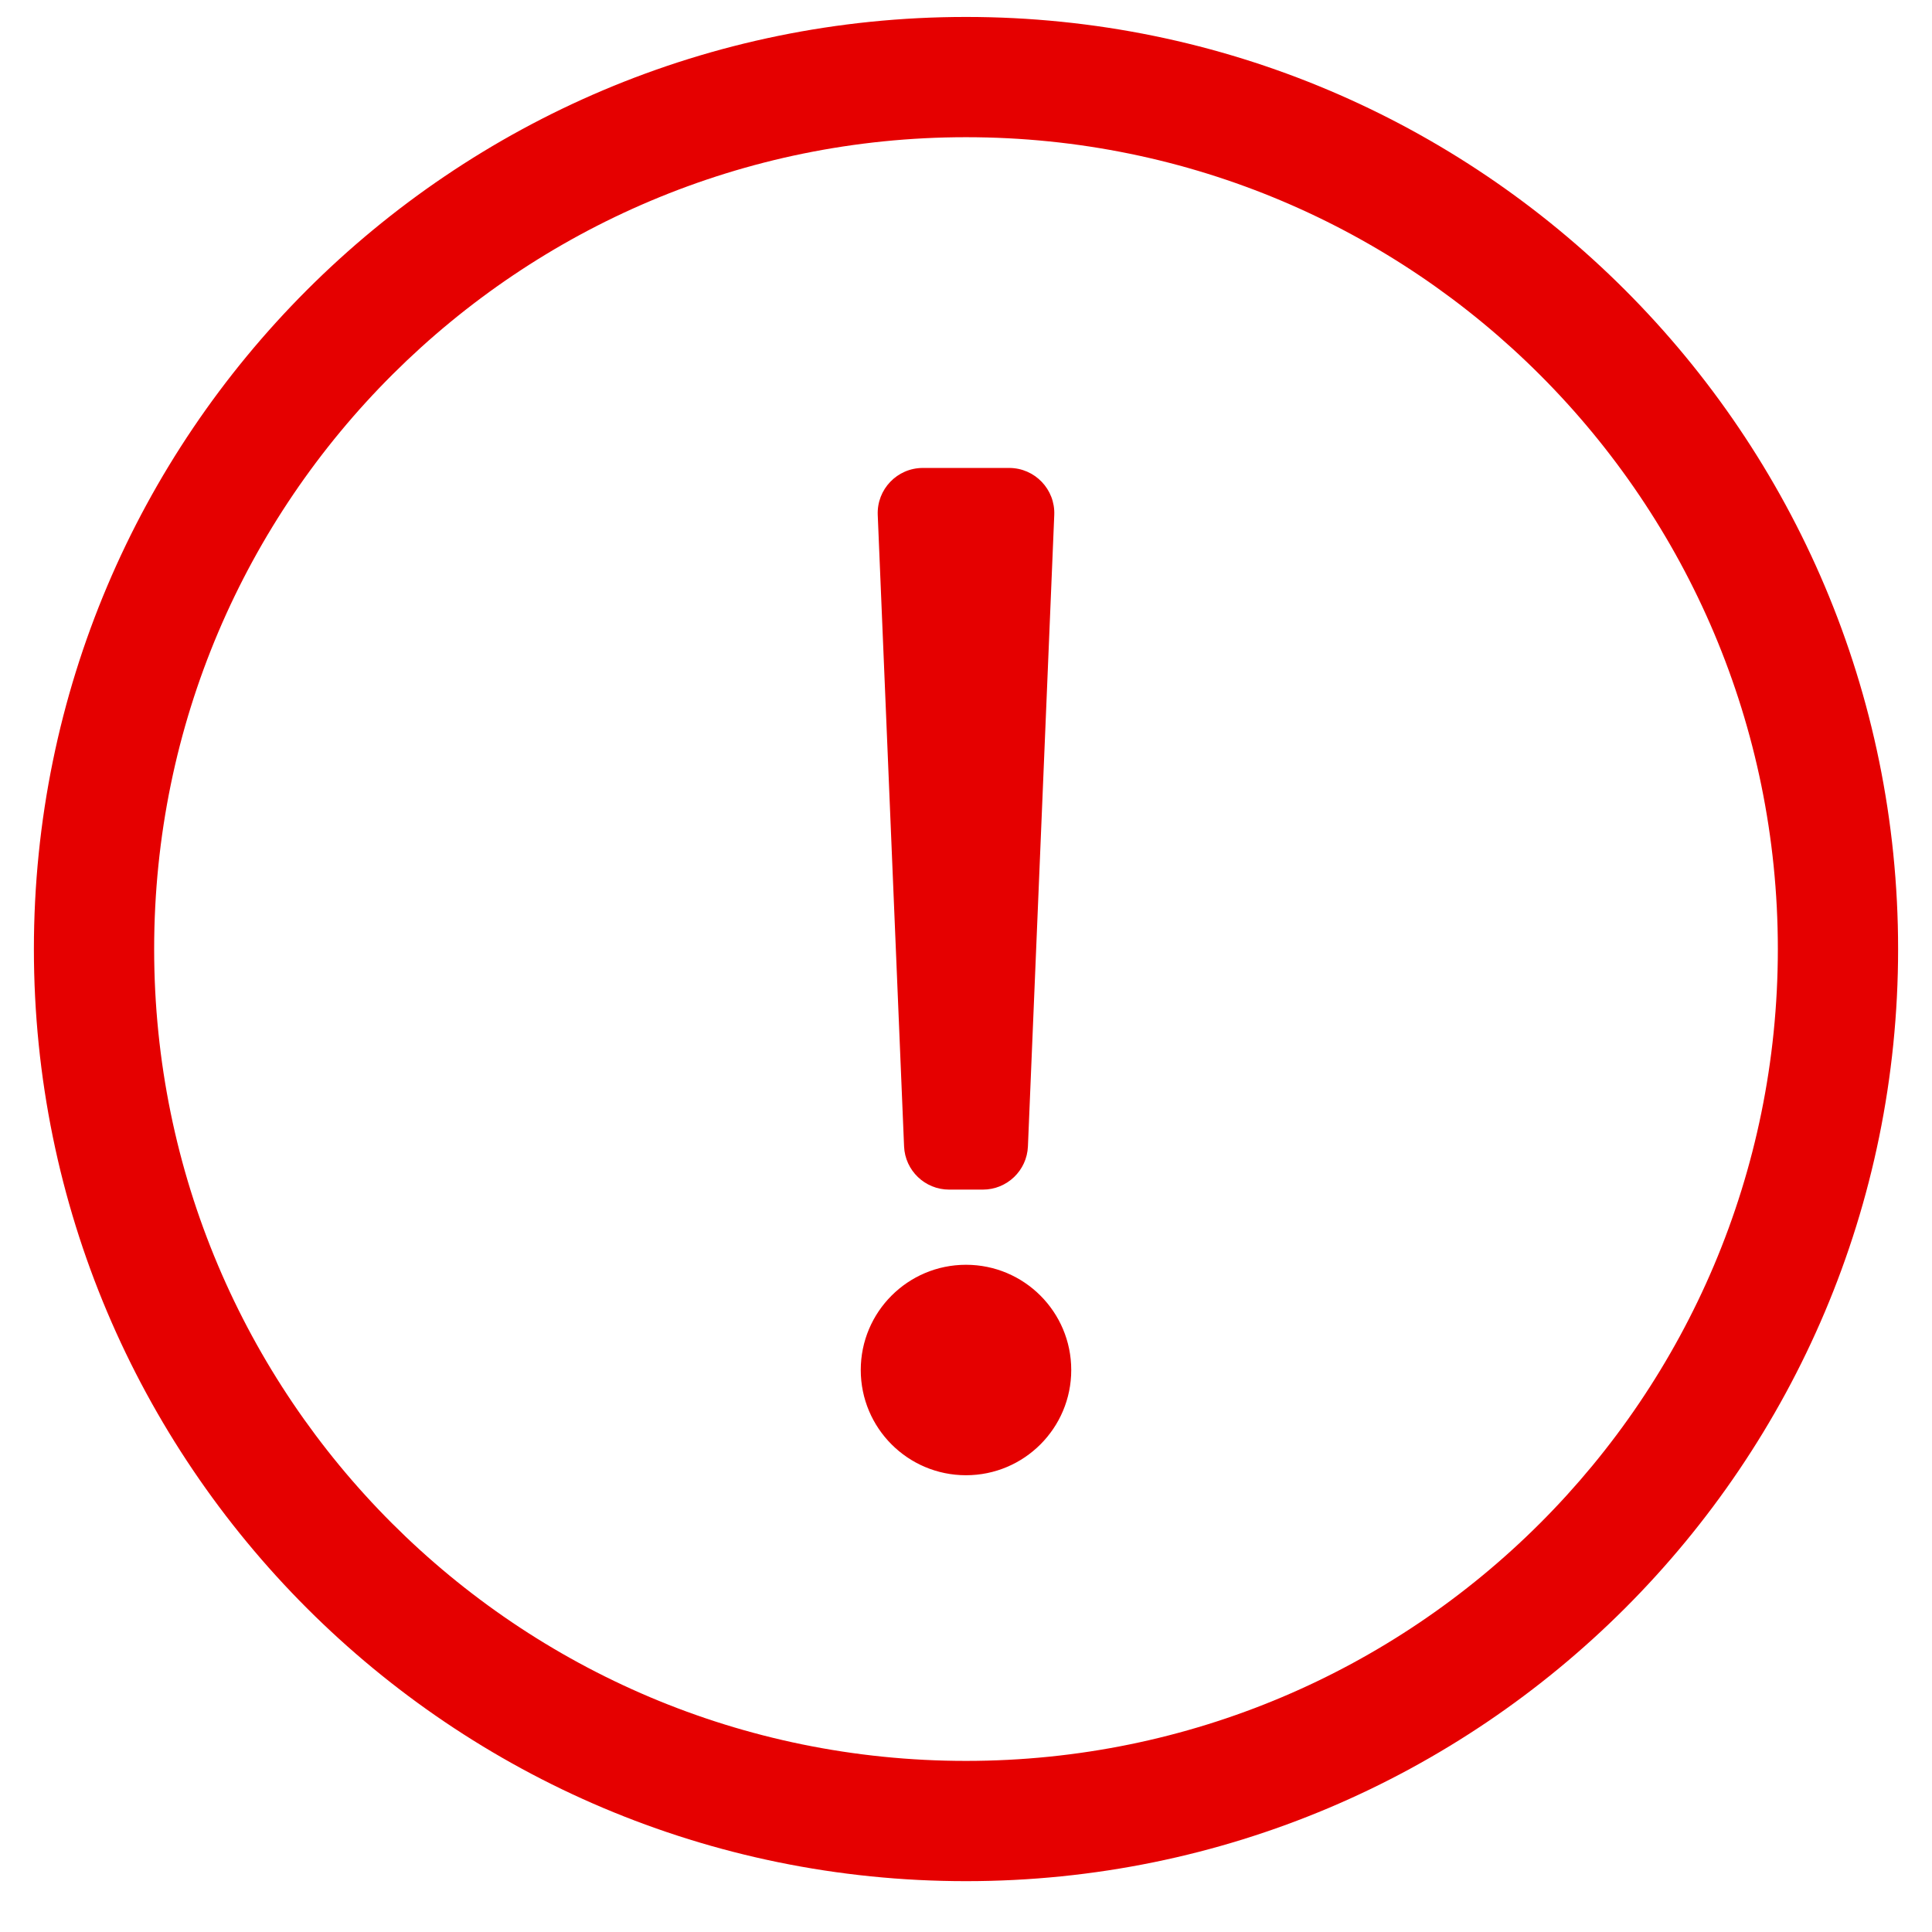 <svg width="57" height="57" viewBox="0 0 57 57" fill="none" xmlns="http://www.w3.org/2000/svg">
<g clip-path="url(#clip0_615_69)">
<path d="M28.5 4.048C15.347 4.048 4.548 14.702 4.548 28C4.548 41.228 15.261 51.952 28.5 51.952C41.723 51.952 52.452 41.244 52.452 28C52.452 14.782 41.74 4.048 28.5 4.048ZM28.5 0.5C43.687 0.5 56 12.818 56 28C56 43.191 43.687 55.5 28.5 55.5C13.313 55.5 1 43.191 1 28C1 12.818 13.313 0.5 28.5 0.5ZM29.774 13.806H27.226C26.469 13.806 25.865 14.437 25.896 15.193L26.673 33.822C26.702 34.534 27.289 35.097 28.002 35.097H28.998C29.711 35.097 30.298 34.534 30.327 33.822L31.104 15.193C31.135 14.437 30.531 13.806 29.774 13.806ZM28.5 37.315C30.215 37.315 31.605 38.705 31.605 40.419C31.605 42.134 30.215 43.524 28.5 43.524C26.785 43.524 25.395 42.134 25.395 40.419C25.395 38.705 26.785 37.315 28.5 37.315Z" fill="#E50000"/>
</g>
<defs>
<clipPath id="clip0_615_69">
<rect width="57" height="56" fill="white" transform="matrix(-1 0 0 1 57 0.5)"/>
</clipPath>
</defs>
</svg>
